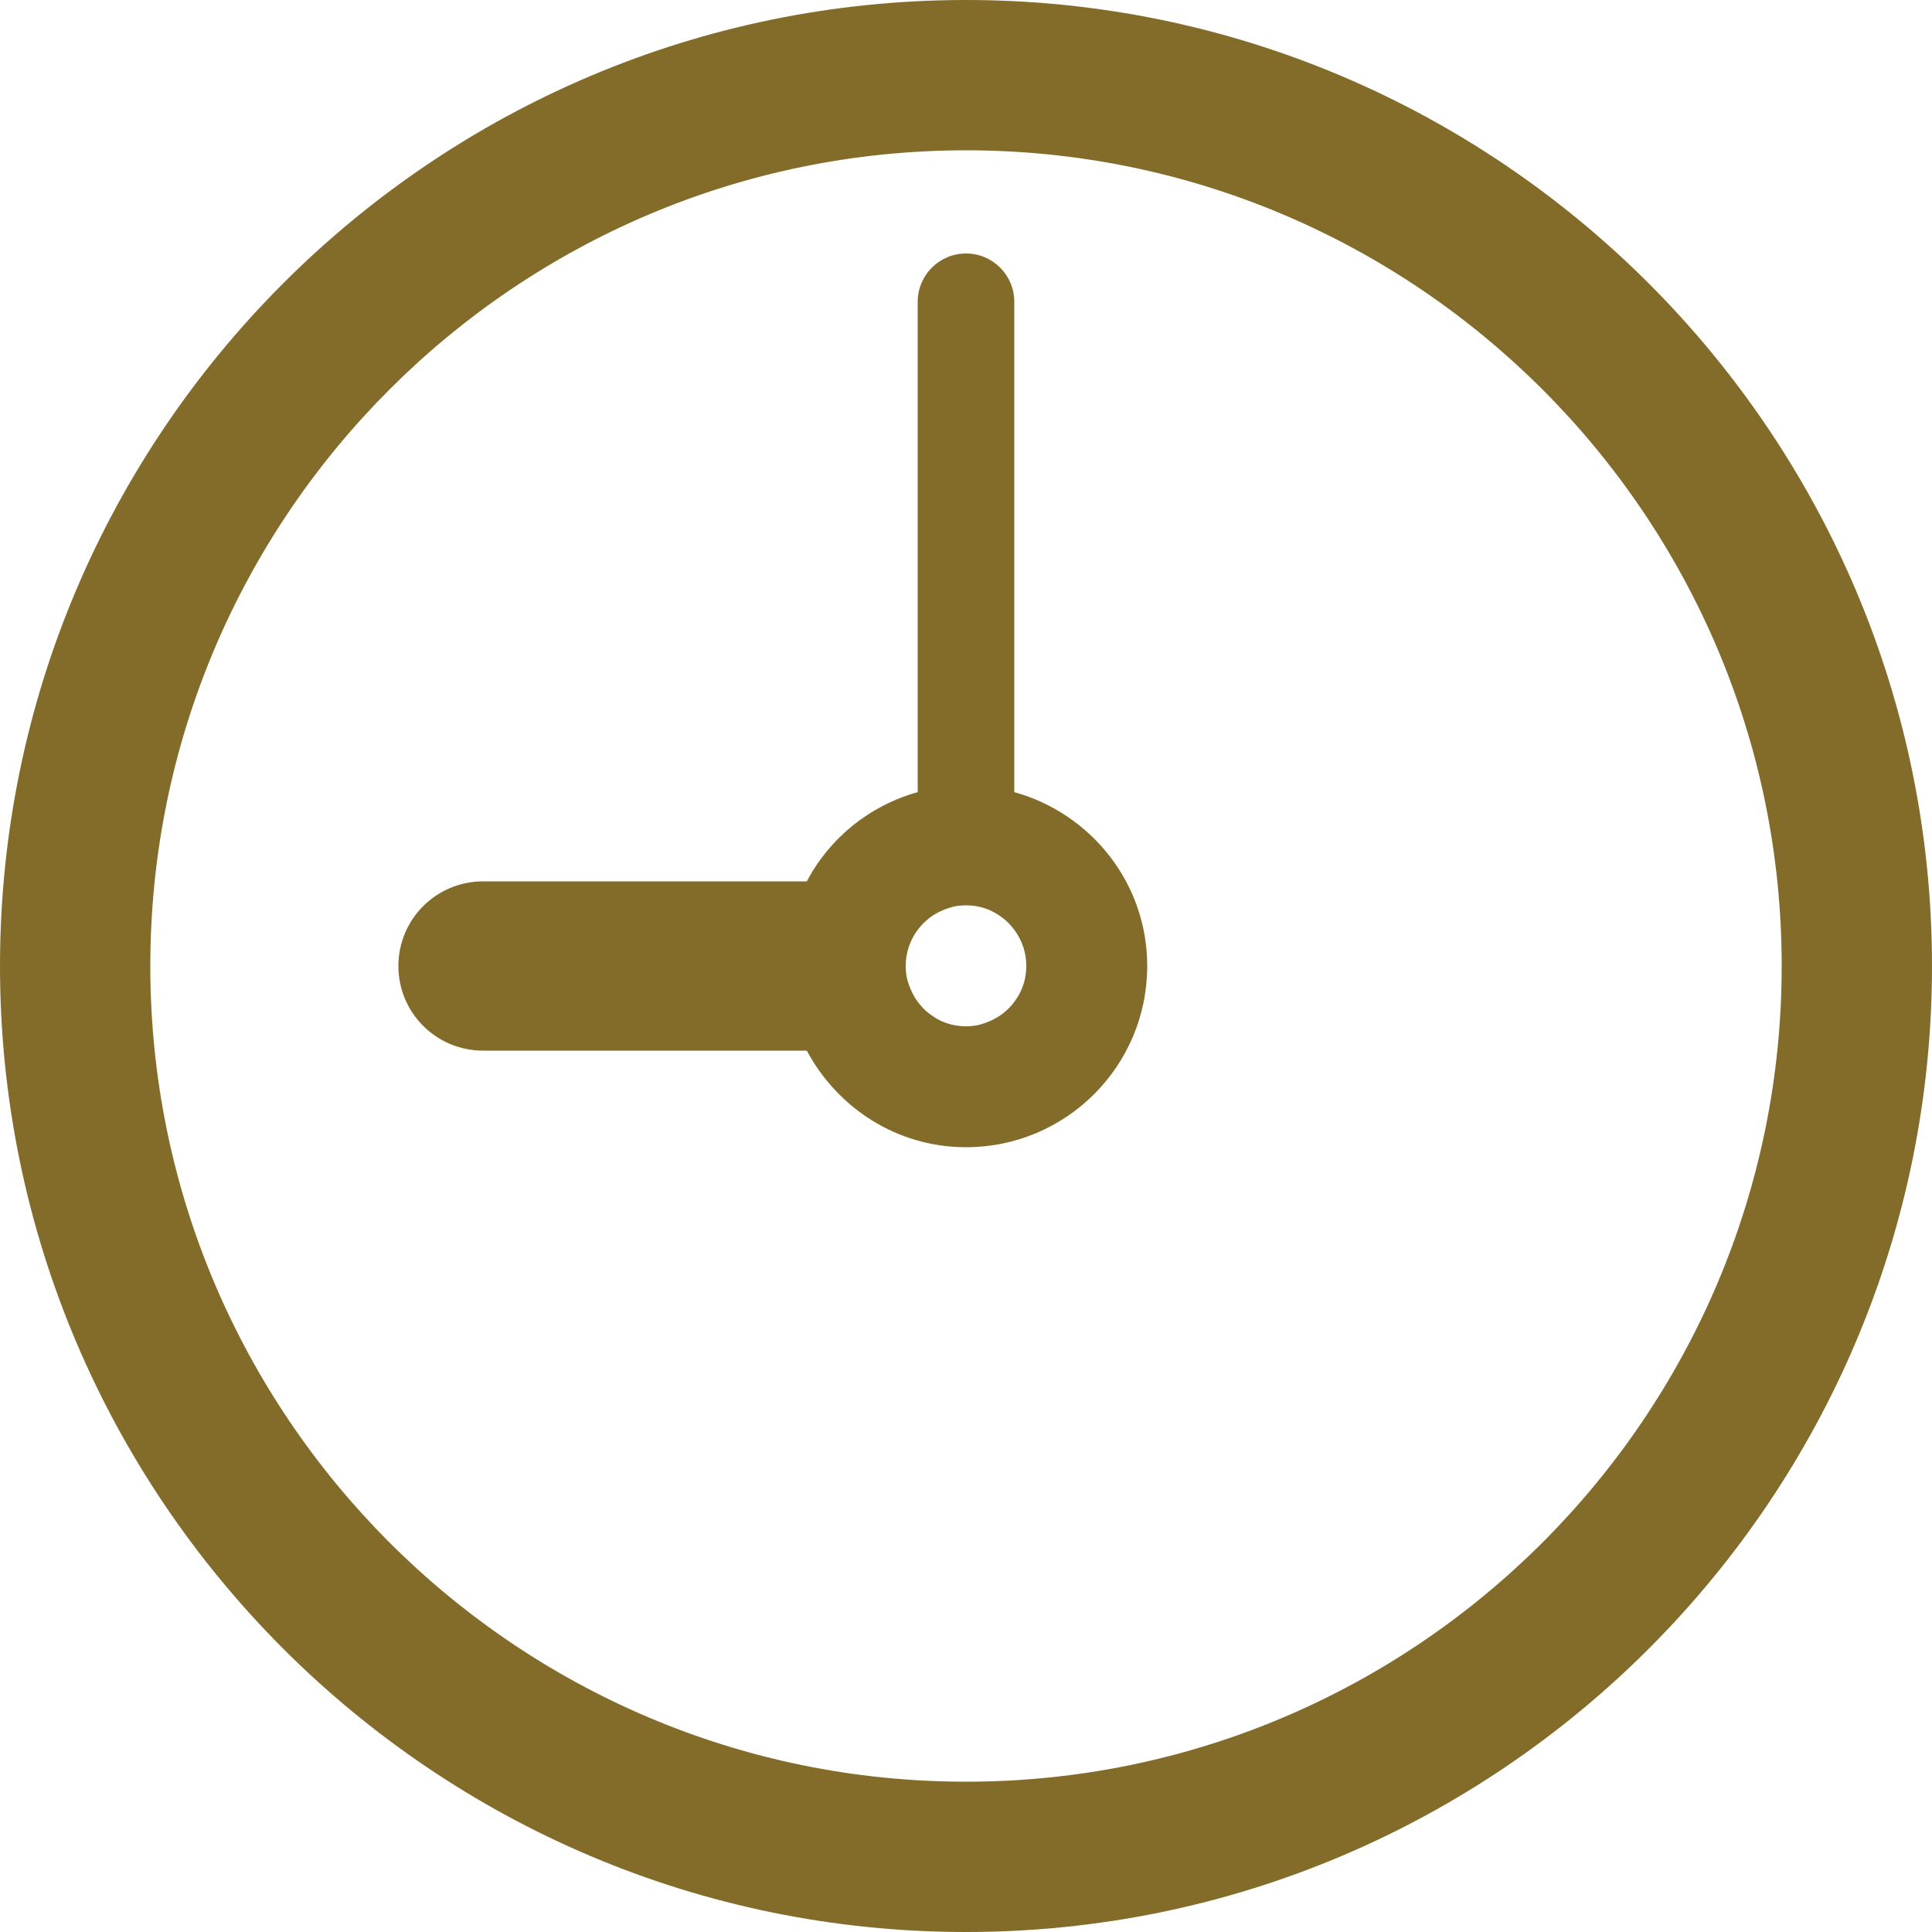 <?xml version="1.0" encoding="UTF-8"?>
<svg id="_レイヤー_2" data-name="レイヤー 2" xmlns="http://www.w3.org/2000/svg" viewBox="0 0 50 50">
  <defs>
    <style>
      .cls-1 {
        fill: #836c2a;
      }

      .cls-2 {
        fill: none;
      }
    </style>
  </defs>
  <g id="_レイヤー_1-2" data-name="レイヤー 1">
    <g>
      <path class="cls-1" d="M25,0C11.21,0,0,11.22,0,25s11.21,25,25,25,25-11.22,25-25S38.78,0,25,0ZM25,46.11c-11.64,0-21.11-9.47-21.11-21.11S13.36,3.89,25,3.89s21.11,9.47,21.11,21.11-9.47,21.11-21.11,21.11Z"/>
      <g>
        <path class="cls-2" d="M25.87,23.7c-.17-.11-.36-.19-.56-.24-.1-.02-.21-.03-.31-.03s-.21.01-.31.03c-.2.04-.39.12-.56.24-.42.28-.69.76-.69,1.3,0,.11.01.21.03.31.04.2.12.39.24.56.11.17.26.31.42.42.17.11.36.19.56.24.1.02.21.03.31.03s.21-.01.31-.03c.2-.04.39-.12.56-.24.17-.11.31-.26.42-.42.11-.17.19-.36.24-.56.02-.1.03-.21.03-.31,0-.32-.1-.62-.27-.87-.11-.17-.26-.31-.42-.42Z"/>
        <path class="cls-1" d="M26.25,20.5V7.81c0-.69-.56-1.25-1.25-1.25s-1.25.56-1.25,1.25v12.69c-1.25.35-2.28,1.19-2.87,2.31h-8.38c-1.21,0-2.19.98-2.19,2.19s.98,2.19,2.19,2.19h8.38c.79,1.48,2.33,2.5,4.12,2.5,2.59,0,4.69-2.1,4.69-4.69,0-2.15-1.46-3.95-3.44-4.5ZM26.53,25.31c-.04.2-.12.39-.24.56-.11.17-.26.31-.42.42-.17.11-.36.19-.56.24-.1.02-.21.03-.31.03s-.21-.01-.31-.03c-.2-.04-.39-.12-.56-.24-.17-.11-.31-.26-.42-.42-.11-.17-.19-.36-.24-.56-.02-.1-.03-.21-.03-.31,0-.54.27-1.01.69-1.3.17-.11.36-.19.56-.24.1-.02.21-.03.31-.03s.21.01.31.03c.2.04.39.12.56.24.17.11.31.26.42.42.17.25.27.55.27.87,0,.11-.01.21-.03.31Z"/>
      </g>
    </g>
  </g>
</svg>